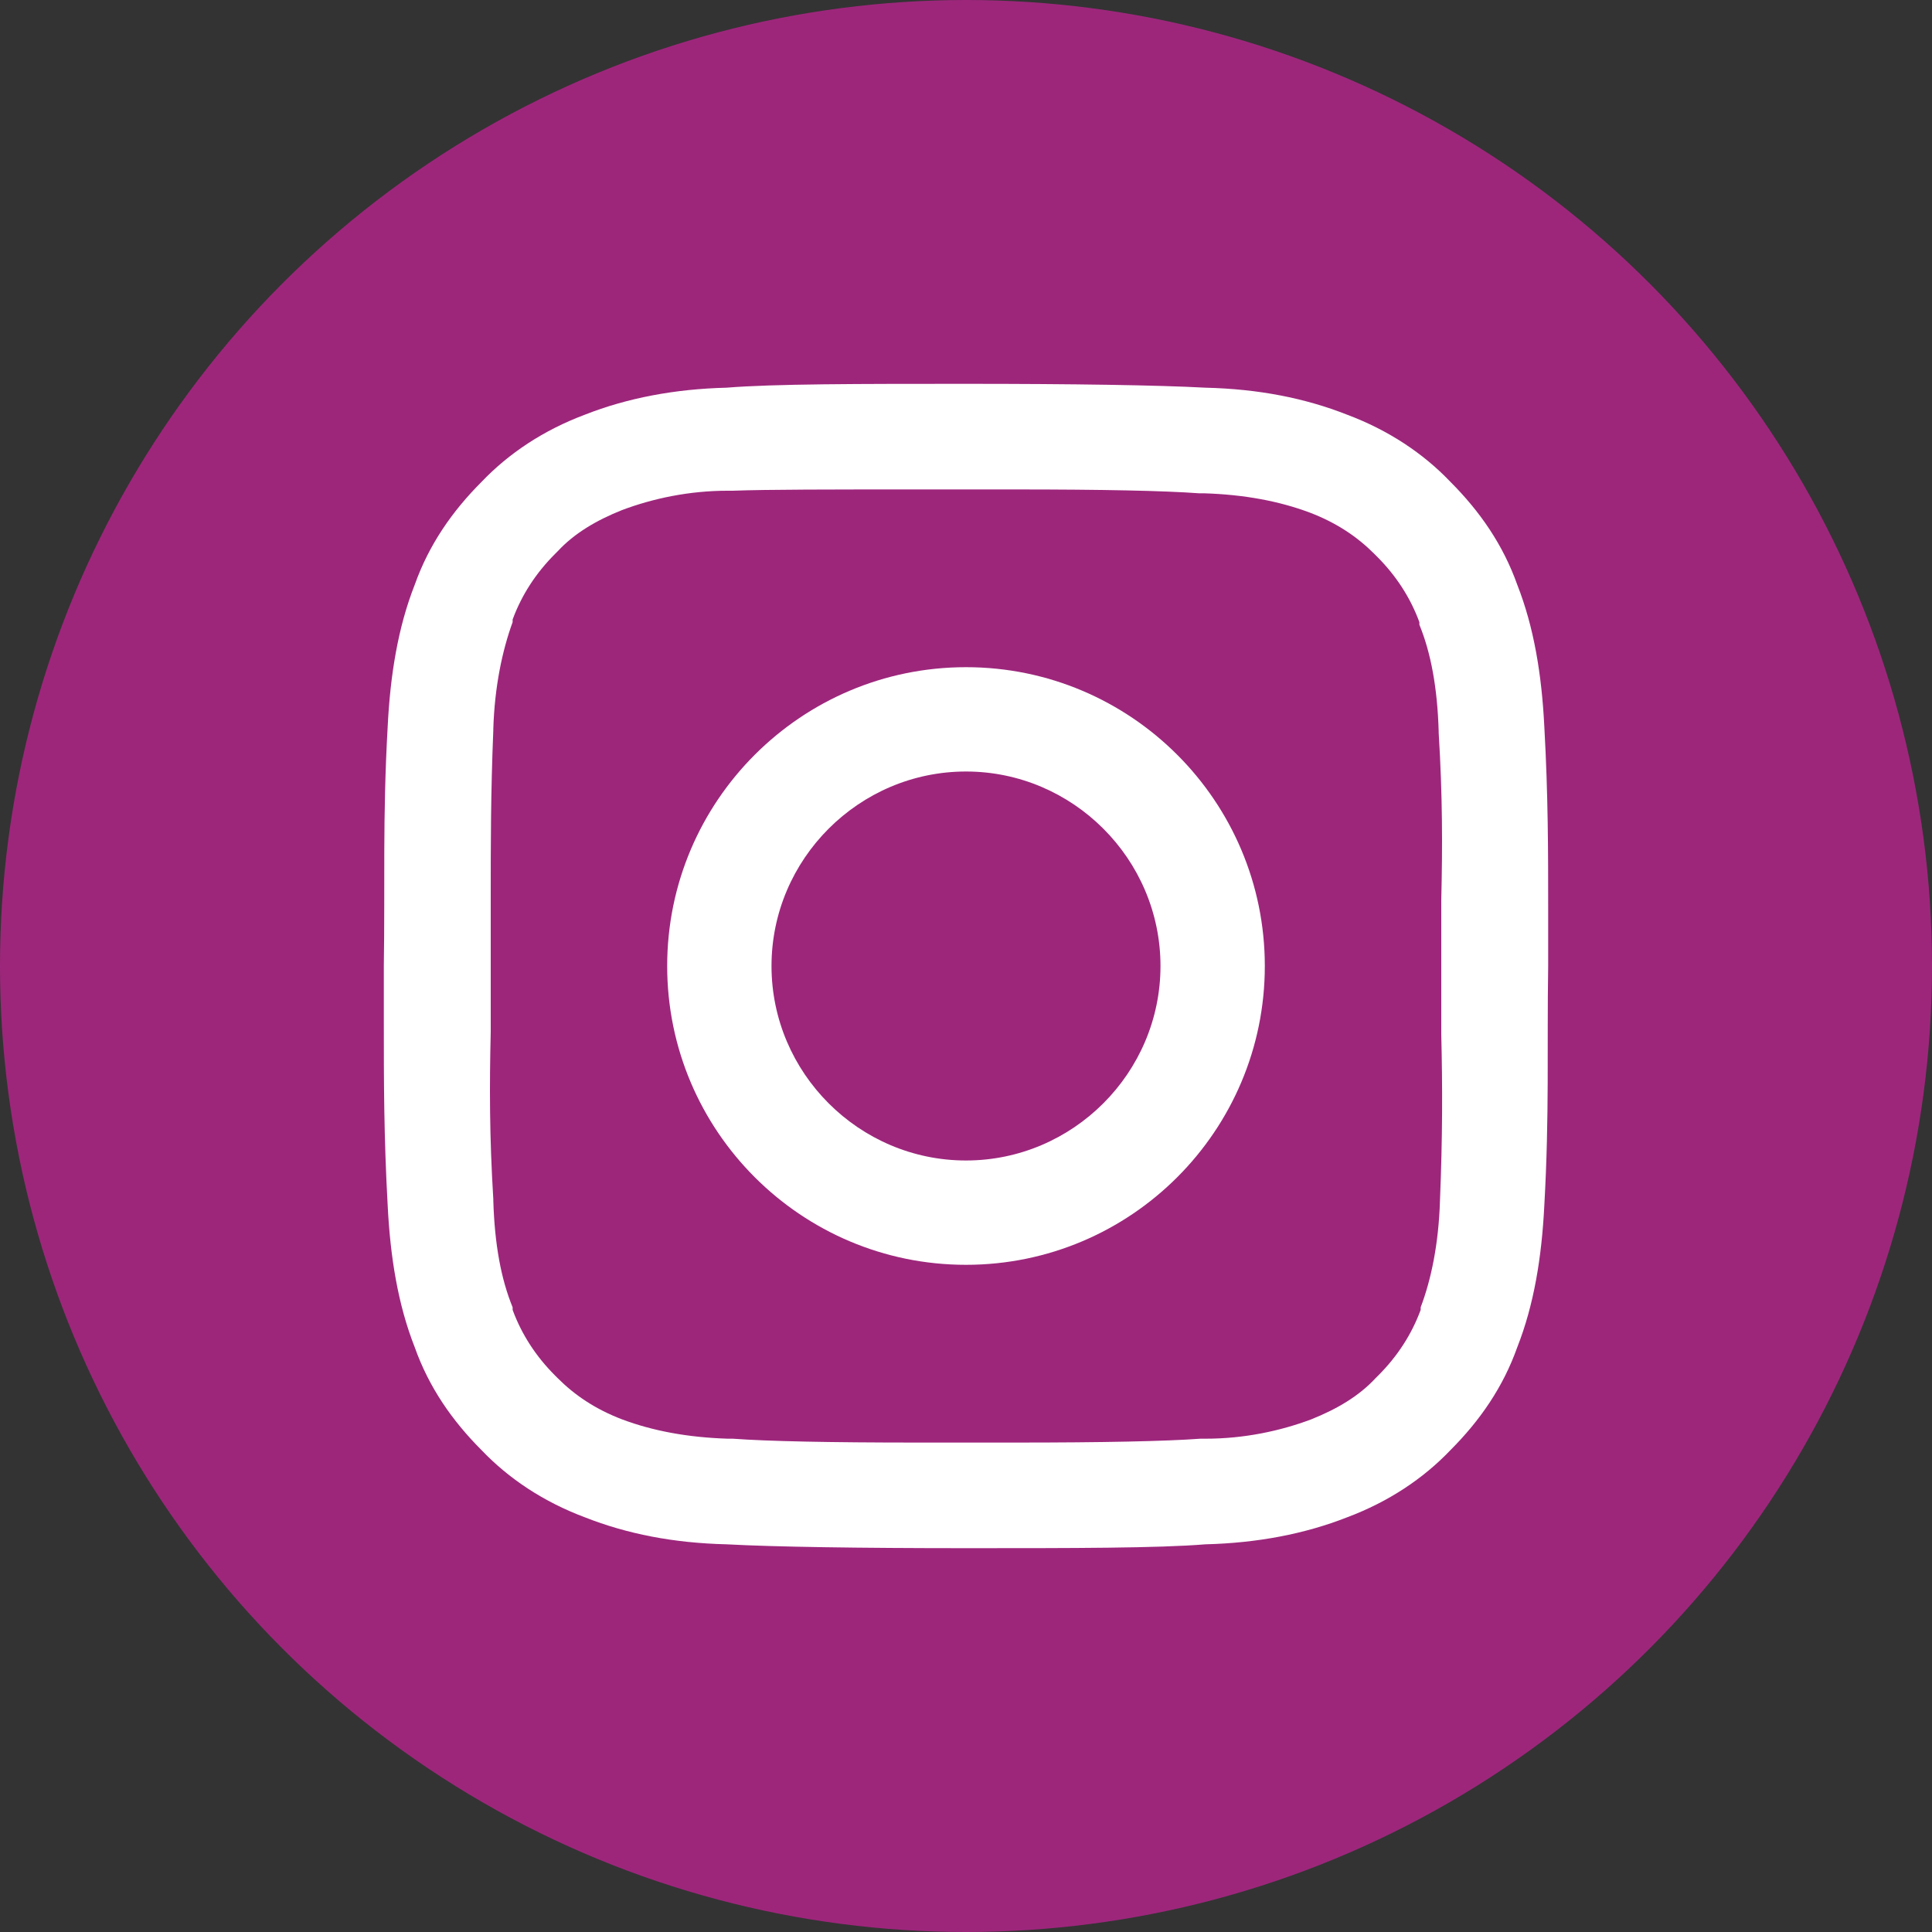 <?xml version="1.0" encoding="utf-8"?>
<!-- Generator: Adobe Illustrator 27.0.1, SVG Export Plug-In . SVG Version: 6.00 Build 0)  -->
<svg version="1.1" id="Layer_1" xmlns="http://www.w3.org/2000/svg" xmlns:xlink="http://www.w3.org/1999/xlink" x="0px" y="0px"
	 viewBox="0 0 150 150" style="enable-background:new 0 0 150 150;" xml:space="preserve">
<rect x="0" y="0" width="150" height="150" fill="#333333" stroke="none"/>
<style type="text/css">
	.st0{fill:#9D267B;}
	.st1{fill:#FFFFFF;}
</style>
<circle id="circle_00000135664843124179020380000015361773665267217320_" class="st0" cx="75" cy="75" r="75"/>
<path class="st1" d="M120.2,75c0-1.5,0-2.9,0-4.3c0-4.6,0-8.9-0.3-14.3c-0.2-4-0.8-7.7-2.1-11c-1.1-3.1-2.9-5.7-5.2-8
	c-2.1-2.2-4.8-4-8-5.2c-3.3-1.3-6.9-2-11-2.1c-3.7-0.2-10.3-0.3-18.6-0.3s-14.9,0-18.6,0.3c-4,0.1-7.7,0.8-11,2.1
	c-3.2,1.2-5.9,3-8,5.2c-2.3,2.3-4.1,4.9-5.2,8c-1.3,3.3-1.9,7-2.1,11c-0.4,7.1-0.2,12.2-0.3,18.6l0,0c0,1.5,0,2.9,0,4.3
	c0,4.6,0,8.9,0.3,14.3c0.2,4,0.8,7.7,2.1,11c1.1,3.1,2.9,5.7,5.2,8c2.1,2.2,4.8,4,8,5.2c3.3,1.3,6.9,2,11,2.1
	c3.7,0.2,10.3,0.3,18.6,0.3s14.9,0,18.6-0.3c4-0.1,7.7-0.8,11-2.1c3.2-1.2,5.9-3,8-5.2c2.3-2.3,4.1-4.9,5.2-8c1.3-3.3,1.9-7,2.1-11
	C120.3,86.5,120.1,81.4,120.2,75L120.2,75z M111.8,93.2L111.8,93.2c-0.1,3.4-0.7,6.2-1.5,8.3v0.1v0.1c-0.7,1.9-1.8,3.6-3.3,5.1
	l-0.1,0.1l-0.1,0.1c-1.3,1.4-3,2.4-5,3.2l0,0c-2.4,0.9-5.2,1.5-8.2,1.5h-0.2h-0.2c-2.7,0.2-7.6,0.3-14.3,0.3c-1.2,0-2.5,0-3.8,0H75
	c-1.3,0-2.6,0-3.8,0c-6.8,0-11.6-0.1-14.3-0.3h-0.2h-0.2c-3.1-0.1-5.8-0.6-8.2-1.5l0,0c-2.1-0.8-3.7-1.9-5-3.2l-0.1-0.1l-0.1-0.1
	c-1.5-1.5-2.6-3.2-3.3-5.1v-0.1v-0.1c-0.9-2.2-1.4-4.9-1.5-8.3v-0.1c-0.3-4.9-0.3-8.8-0.2-13c0-1.7,0-3.4,0-5.2c0-1.8,0-3.6,0-5.2
	c0-4.2,0-8.1,0.2-13v-0.1c0.1-3.3,0.7-6.1,1.5-8.3v-0.1v-0.1c0.7-1.9,1.8-3.6,3.3-5.1l0.1-0.1l0.1-0.1c1.3-1.4,3-2.4,5-3.2l0,0
	c2.4-0.9,5.2-1.5,8.2-1.5h0.2h0.2C59.6,38,64.5,38,71.2,38c1.2,0,2.5,0,3.8,0l0,0c1.3,0,2.5,0,3.8,0c6.8,0,11.6,0.1,14.3,0.3h0.2
	h0.2c3.1,0.1,5.8,0.6,8.2,1.5l0,0c2.1,0.8,3.7,1.9,5,3.2l0.1,0.1l0.1,0.1c1.5,1.5,2.6,3.2,3.3,5.1v0.1v0.1c0.9,2.2,1.4,4.9,1.5,8.3
	v0.1c0.3,4.9,0.3,8.8,0.2,13c0,1.7,0,3.4,0,5.2c0,1.8,0,3.6,0,5.2C112,84.4,112,88.3,111.8,93.2z"/>
<path class="st1" d="M75,51.8c-12.8,0-23.2,10.4-23.2,23.2S62.2,98.2,75,98.2S98.2,87.8,98.2,75S87.8,51.8,75,51.8z M75,90.1
	c-8.3,0-15.1-6.8-15.1-15.1S66.7,59.9,75,59.9S90.1,66.7,90.1,75S83.3,90.1,75,90.1z"/>
</svg>
